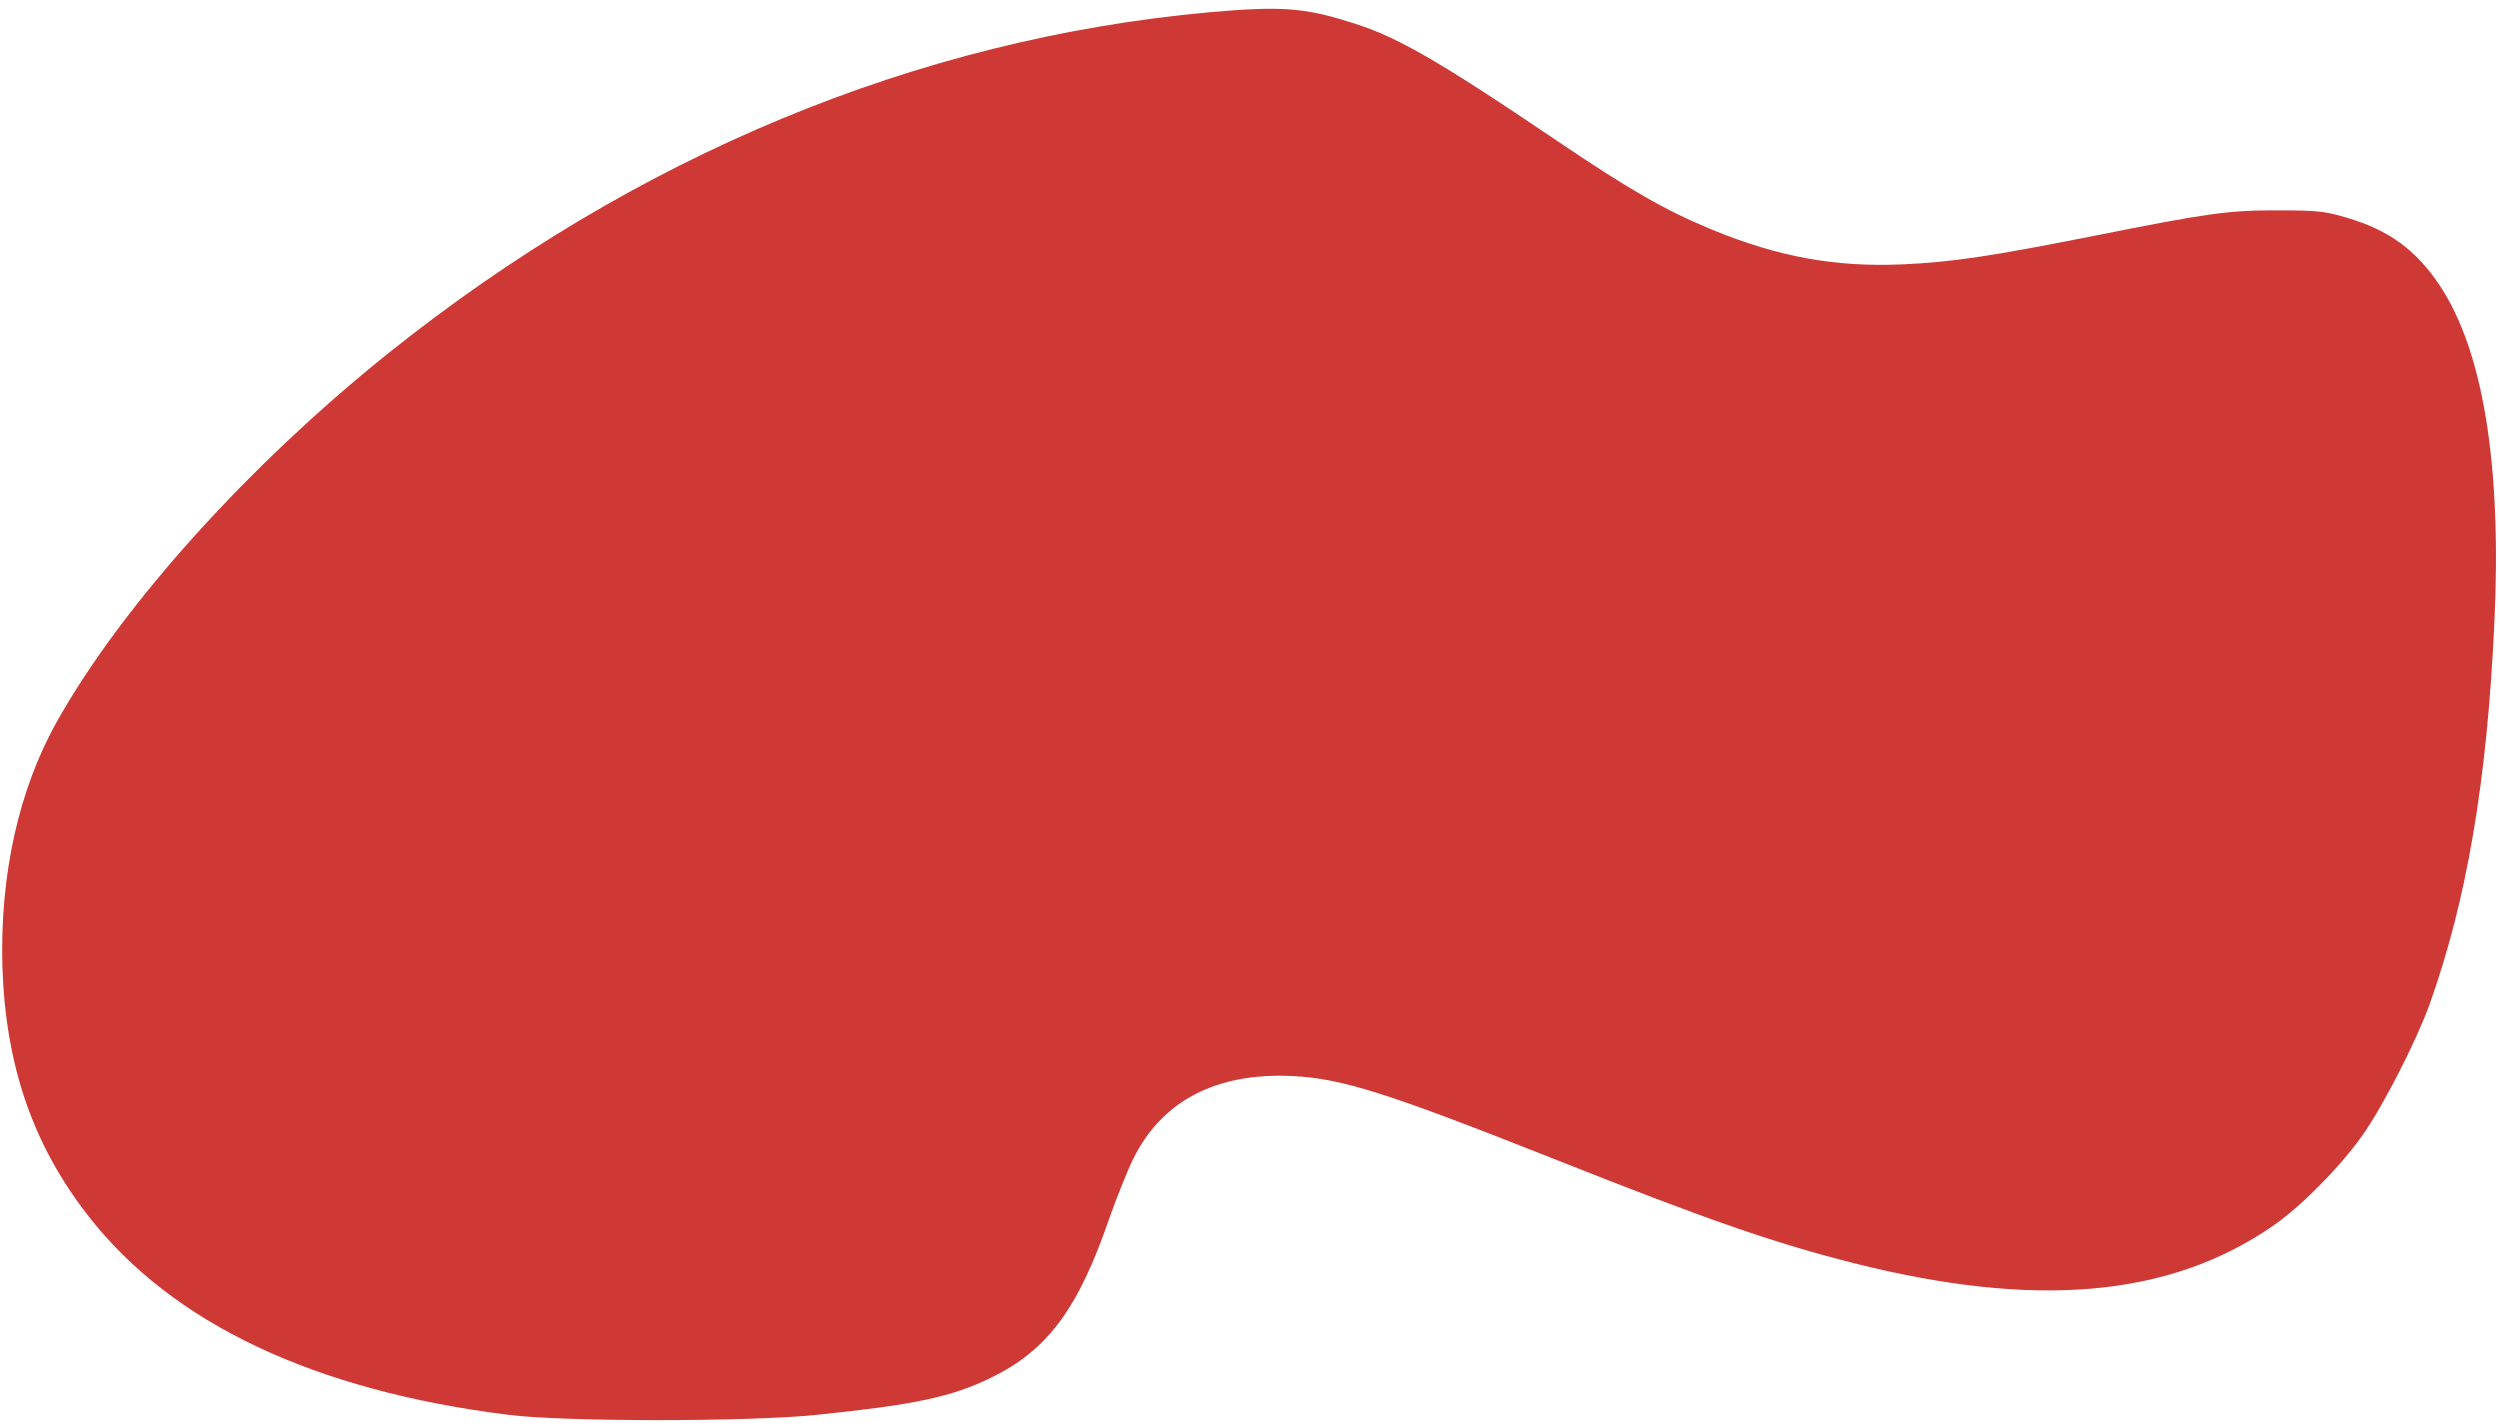 <?xml version="1.0" encoding="UTF-8"?> <svg xmlns="http://www.w3.org/2000/svg" width="275" height="157" viewBox="0 0 275 157" fill="none"> <path d="M133.014 1.351C100.882 4.272 69.891 17.132 42.757 38.822C27.362 51.145 13.476 66.556 6.332 79.248C2.073 86.769 -0.007 96.171 0.261 106.244C0.597 117.156 3.615 125.987 9.787 133.844C18.977 145.595 34.607 152.982 55.972 155.635C62.11 156.407 82.301 156.407 89.814 155.635C100.58 154.527 104.605 153.687 108.965 151.572C115.204 148.55 118.591 144.017 122.013 134.045C122.784 131.863 123.958 128.908 124.629 127.531C127.781 121.085 133.785 117.962 142.17 118.365C147.671 118.633 152.668 120.245 170.981 127.498C187.886 134.213 195.164 136.731 203.918 138.947C223.908 143.984 238.598 142.708 249.969 134.884C253.021 132.803 257.448 128.337 259.897 124.845C262.11 121.722 265.8 114.503 267.242 110.508C271.334 99.058 273.581 85.997 274.386 68.403C275.191 51.145 273.145 38.554 268.349 31.368C265.766 27.507 262.815 25.325 258.152 23.948C255.738 23.243 255 23.142 250.74 23.142C245.206 23.108 242.858 23.444 230.415 25.929C219.246 28.145 214.751 28.85 209.15 29.085C201.805 29.387 195.6 28.246 188.389 25.291C183.324 23.209 179.366 20.959 171.417 15.587C157.565 6.219 153.306 3.836 148.14 2.325C143.277 0.814 140.627 0.679 133.014 1.351Z" fill="#CF3935"></path> </svg> 